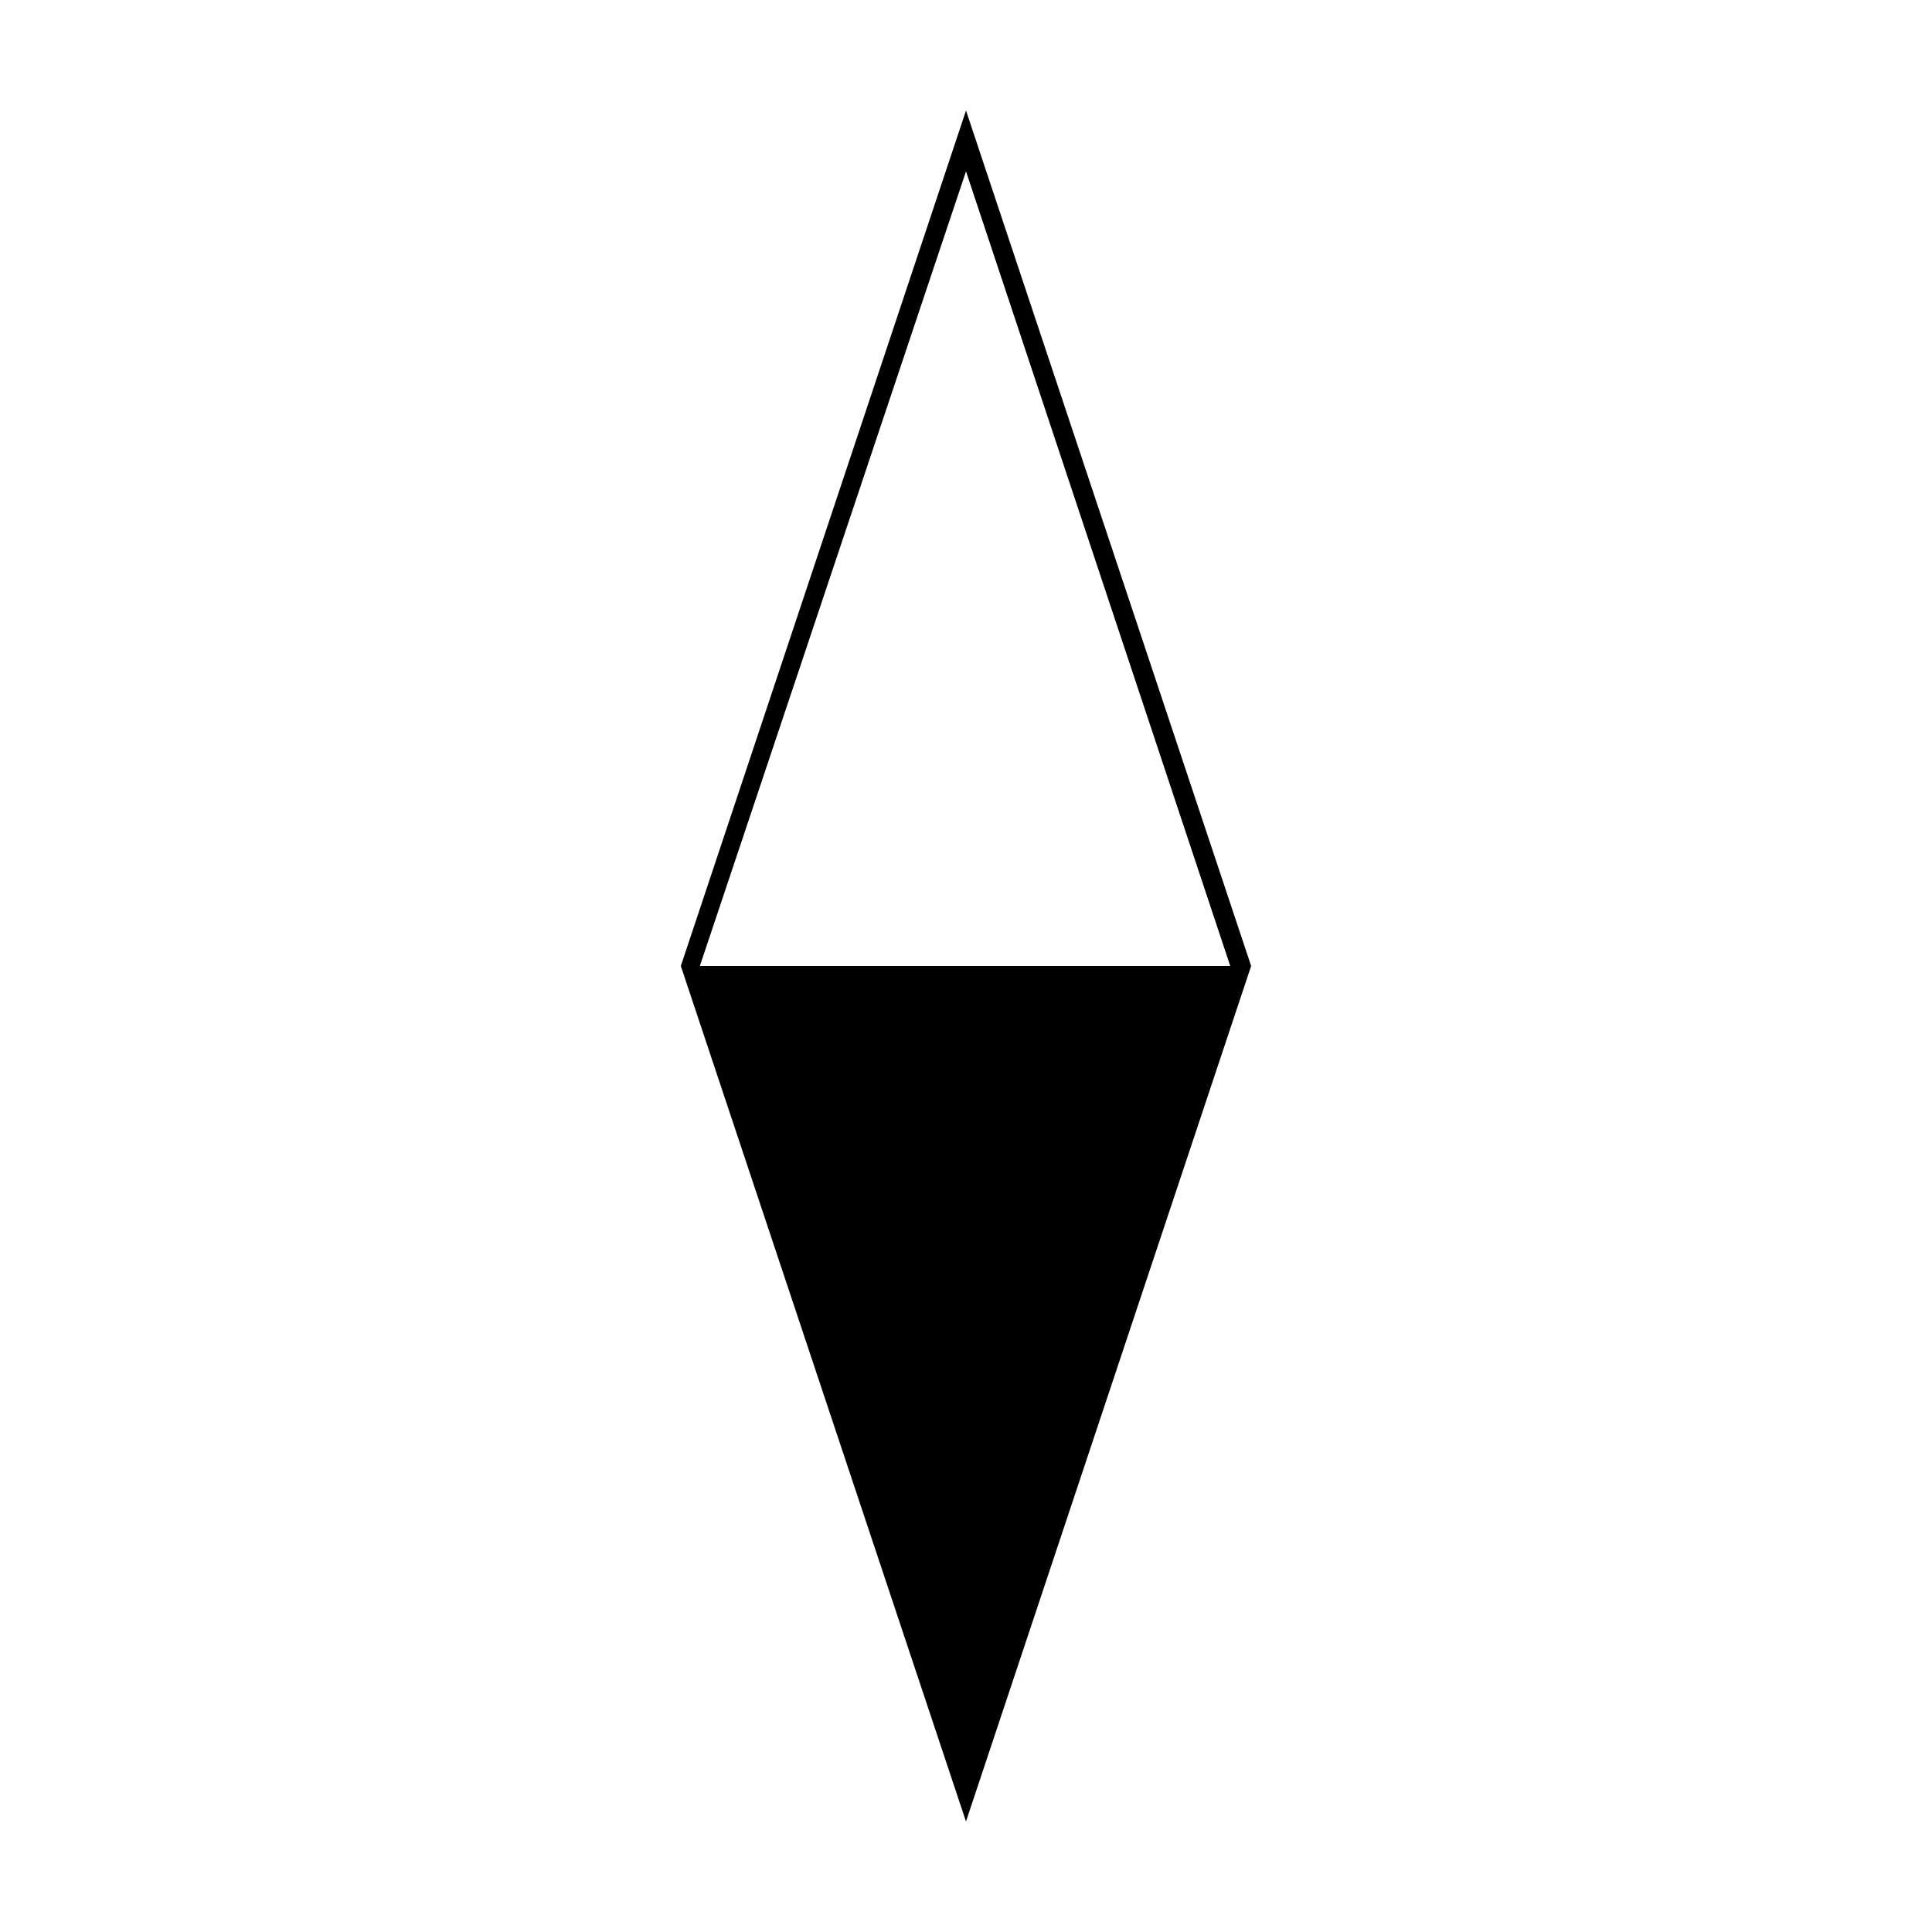 <?xml version="1.0" encoding="UTF-8"?>
<!-- Uploaded to: ICON Repo, www.svgrepo.com, Generator: ICON Repo Mixer Tools -->
<svg fill="#000000" width="800px" height="800px" version="1.1" viewBox="144 144 512 512" xmlns="http://www.w3.org/2000/svg">
 <path d="m400 173.29-75.574 226.71 75.57 226.71 75.57-226.71zm0 16.121 70.027 210.59h-140.56z"/>
</svg>
